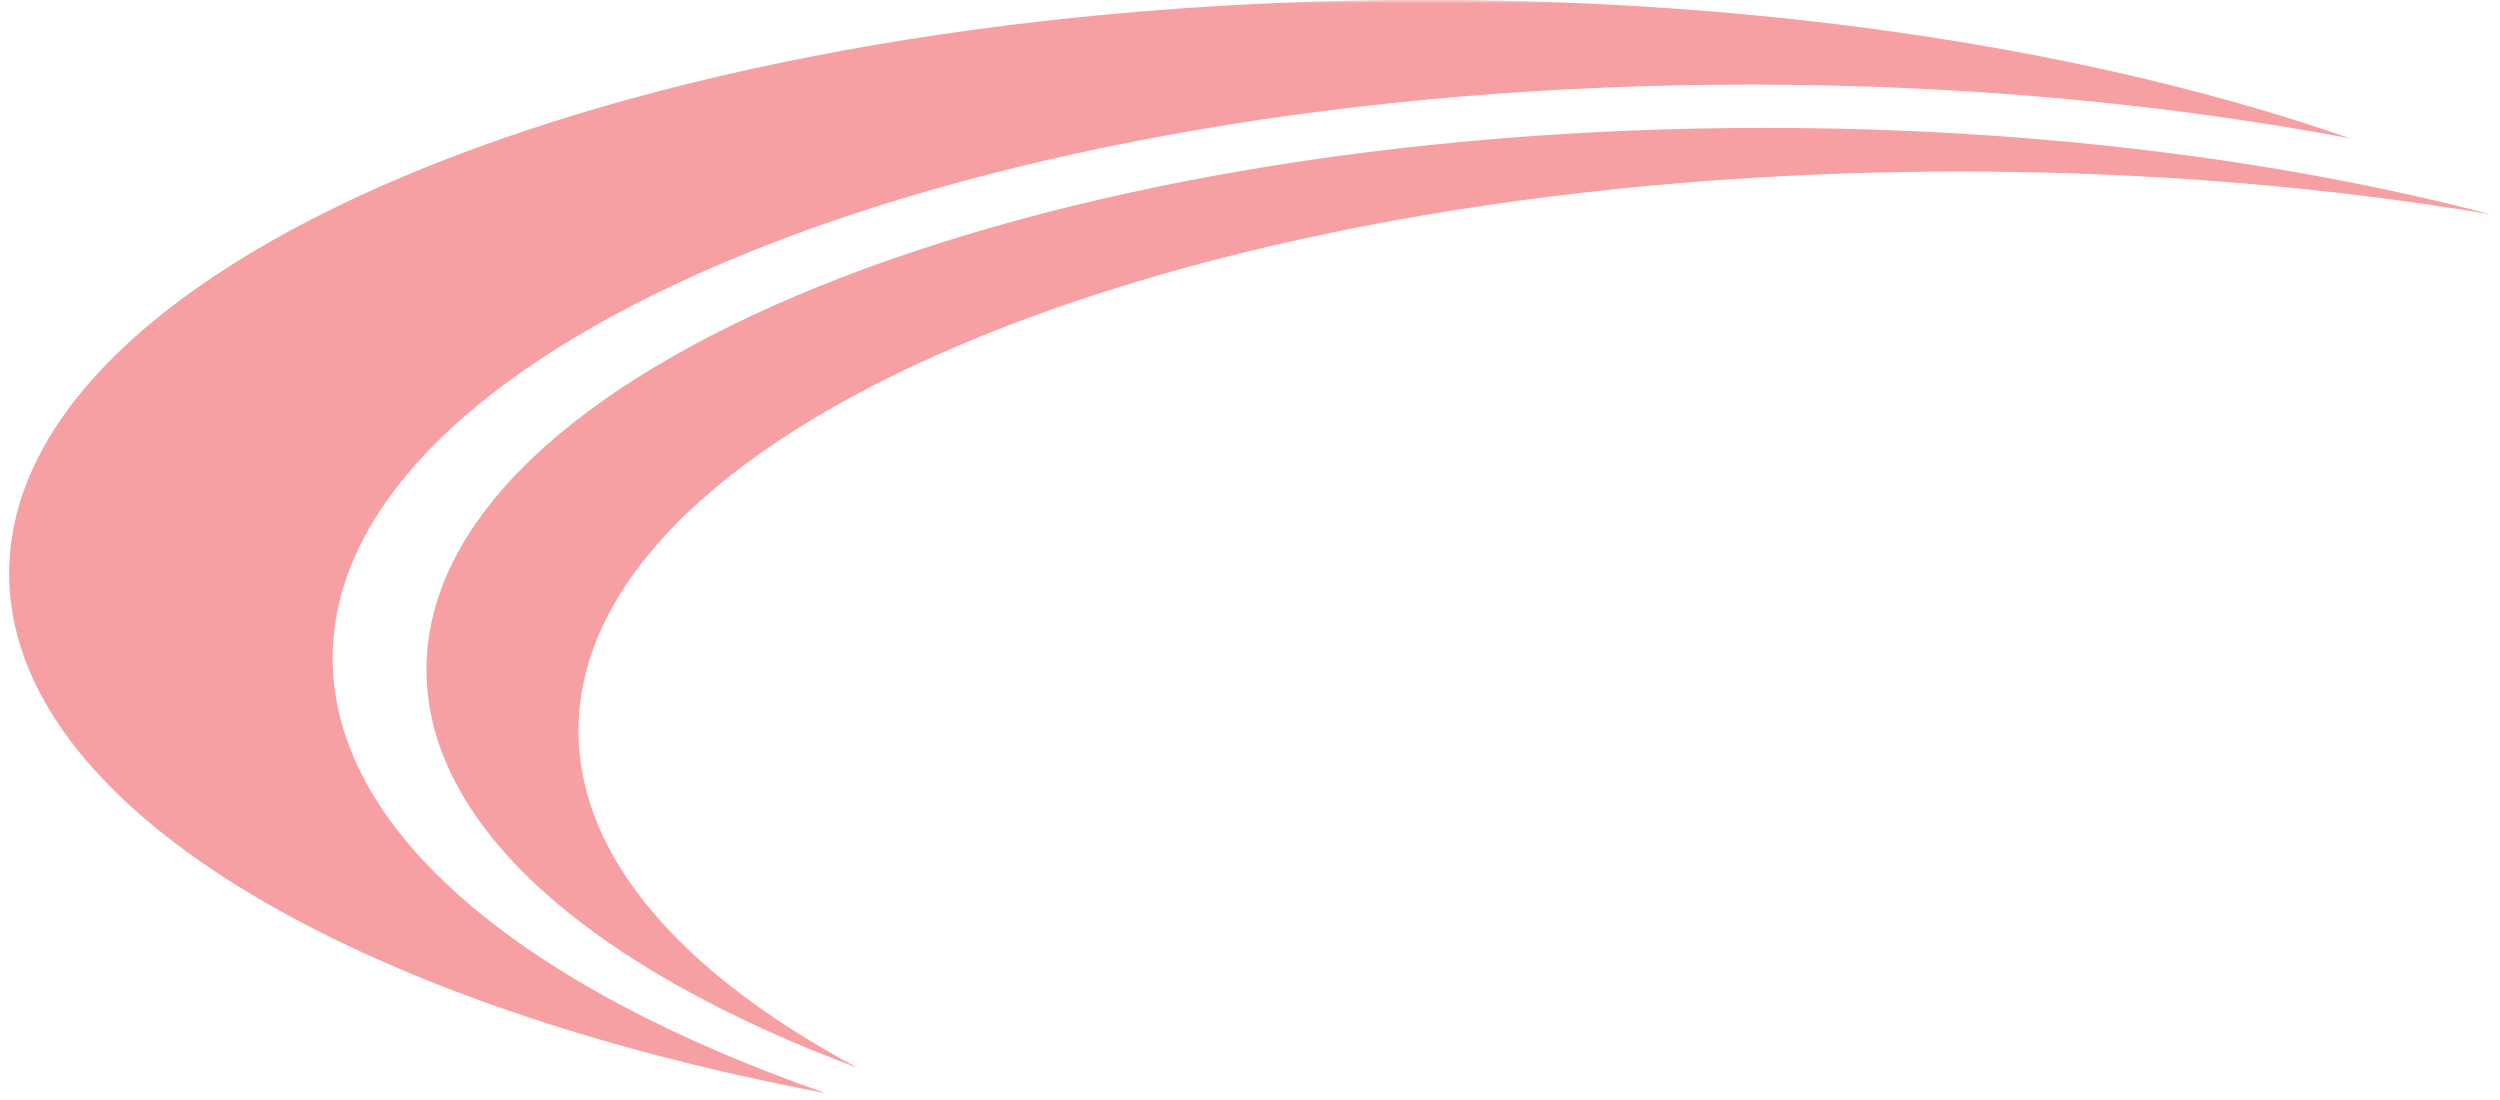 <?xml version="1.0" encoding="UTF-8"?>
<svg xmlns="http://www.w3.org/2000/svg" xmlns:xlink="http://www.w3.org/1999/xlink" width="500" zoomAndPan="magnify" viewBox="0 0 375 165" height="220" preserveAspectRatio="xMidYMid meet" version="1.0">
  <defs>
    <filter x="0%" y="0%" width="100%" height="100%" id="id1">
      <feColorMatrix values="0 0 0 0 1 0 0 0 0 1 0 0 0 0 1 0 0 0 1 0" color-interpolation-filters="sRGB"></feColorMatrix>
    </filter>
    <clipPath id="id2">
      <path d="M 1.129 0 L 373.871 0 L 373.871 164.008 L 1.129 164.008 Z M 1.129 0 " clip-rule="nonzero"></path>
    </clipPath>
    <mask id="id3">
      <g filter="url(#id1)">
        <rect x="-37.5" width="450" fill="#000000" y="-16.5" height="198" fill-opacity="0.42"></rect>
      </g>
    </mask>
    <clipPath id="id4">
      <path d="M 0.129 0 L 352 0 L 352 164 L 0.129 164 Z M 0.129 0 " clip-rule="nonzero"></path>
    </clipPath>
    <clipPath id="id5">
      <path d="M 62 19 L 372.871 19 L 372.871 161 L 62 161 Z M 62 19 " clip-rule="nonzero"></path>
    </clipPath>
    <clipPath id="id6">
      <rect x="0" width="373" y="0" height="165"></rect>
    </clipPath>
  </defs>
  <g clip-path="url(#id2)">
    <g mask="url(#id3)">
      <g transform="matrix(1, 0, 0, 1, 1, 0)">
        <g clip-path="url(#id6)">
          <g clip-path="url(#id4)">
            <path fill="#ec1d25" d="M 261.5 12.691 C 144.086 12.691 48.898 51.219 48.898 98.742 C 48.898 124.832 77.59 148.207 122.895 163.988 C 50.512 150.266 0.375 120.516 0.375 86.023 C 0.375 38.5 95.559 -0.023 212.973 -0.023 C 265.934 -0.023 314.363 7.812 351.582 20.777 C 324.23 15.59 293.699 12.691 261.5 12.691 " fill-opacity="1" fill-rule="nonzero"></path>
          </g>
          <g clip-path="url(#id5)">
            <path fill="#ec1d25" d="M 293.008 25.734 C 178.551 25.734 85.77 63.293 85.77 109.621 C 85.77 128.621 101.383 146.148 127.699 160.207 C 87.902 145.359 62.969 124.086 62.969 100.449 C 62.969 55.566 152.859 19.184 263.75 19.184 C 303.867 19.184 341.223 23.949 372.586 32.152 C 348.078 28.023 321.203 25.734 293.008 25.734 " fill-opacity="1" fill-rule="nonzero"></path>
          </g>
        </g>
      </g>
    </g>
  </g>
</svg>
